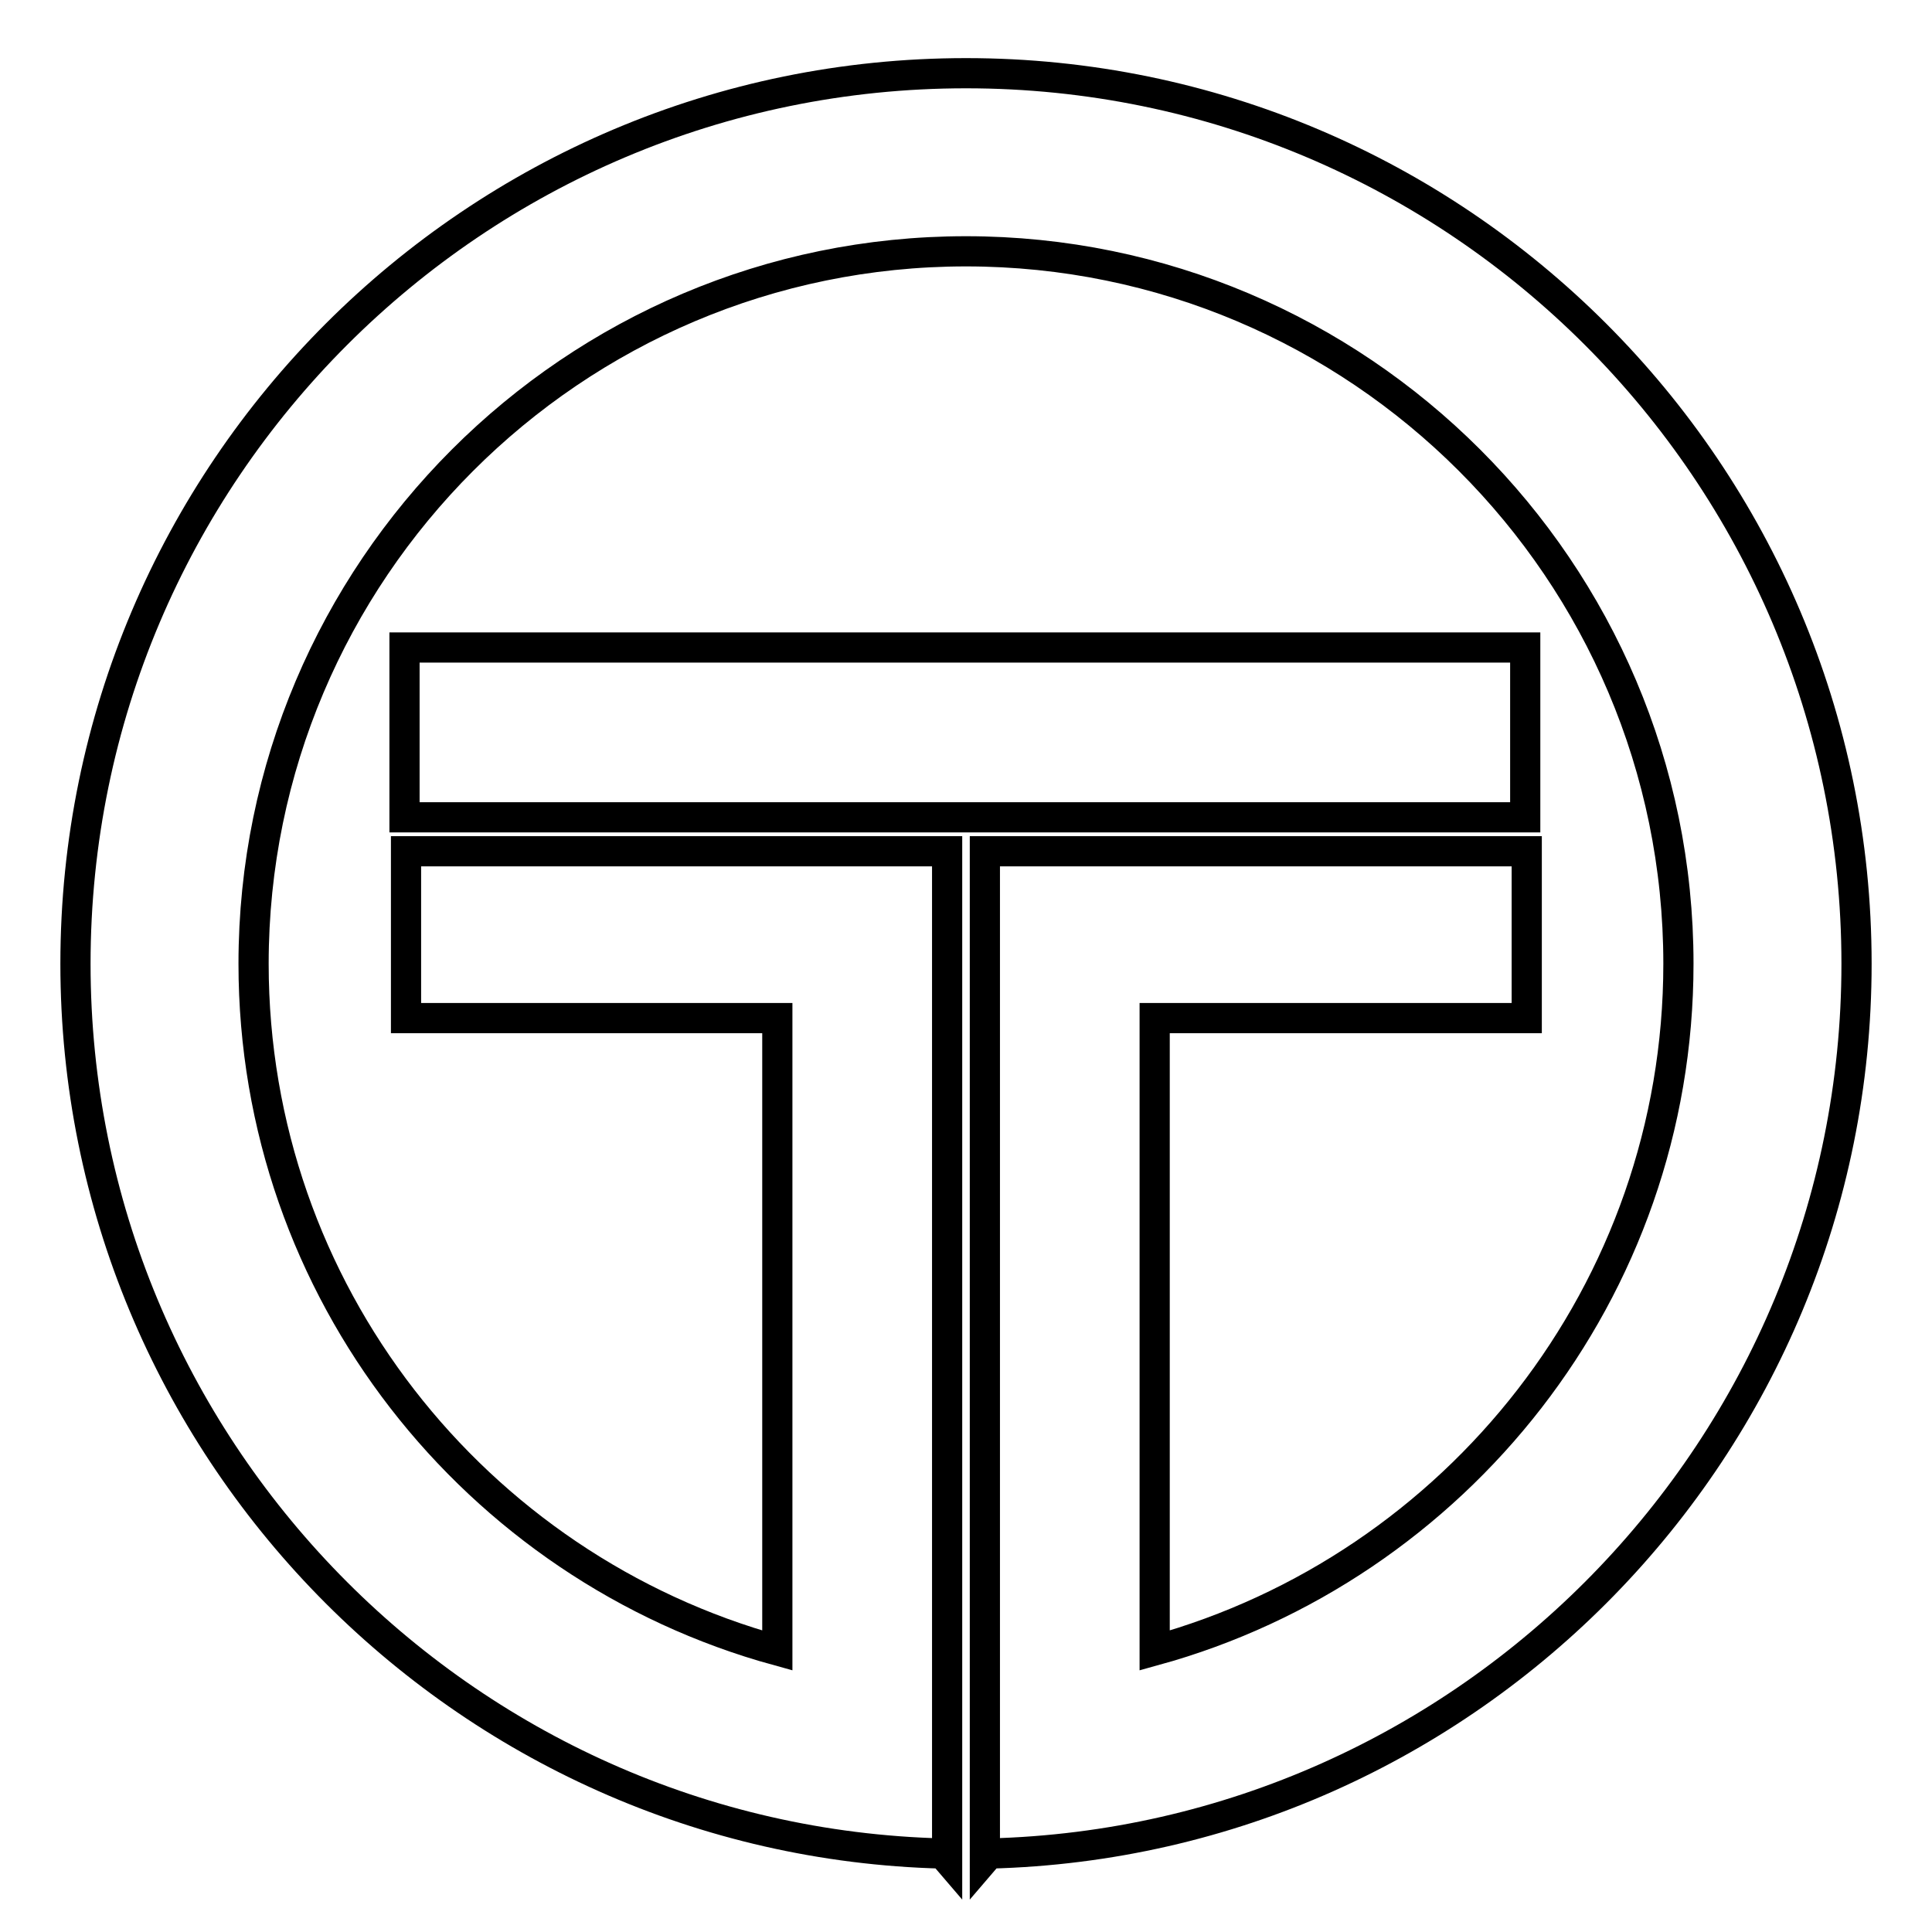 <?xml version="1.0" encoding="utf-8"?>
<!-- Svg Vector Icons : http://www.onlinewebfonts.com/icon -->
<!DOCTYPE svg PUBLIC "-//W3C//DTD SVG 1.1//EN" "http://www.w3.org/Graphics/SVG/1.1/DTD/svg11.dtd">
<svg version="1.1" xmlns="http://www.w3.org/2000/svg" xmlns:xlink="http://www.w3.org/1999/xlink" x="0px" y="0px" viewBox="0 0 256 256" enable-background="new 0 0 256 256" xml:space="preserve">
<g> <path stroke-width="4" fill-opacity="0" stroke="#000000"  d="M53.6,85.8h148.5v22.5H53.6V85.8z M246,127.7c0-65.1-52.9-118-118-118c-65.1,0-118,52.9-118,118 c0,64,51.3,116.3,114.9,117.9l0.6,0.7v-0.7V222V112.8H53.8v22.1H103v83.8c-40-11-69.4-47.6-69.4-91c0-52,42.3-94.4,94.4-94.4 c52,0,94.4,42.3,94.4,94.4c0,43.4-29.5,80-69.4,91v-83.8h49.3v-22.1h-71.8V222v23.6v0.7l0.6-0.7C194.7,244,246,191.7,246,127.7z"/></g>
</svg>